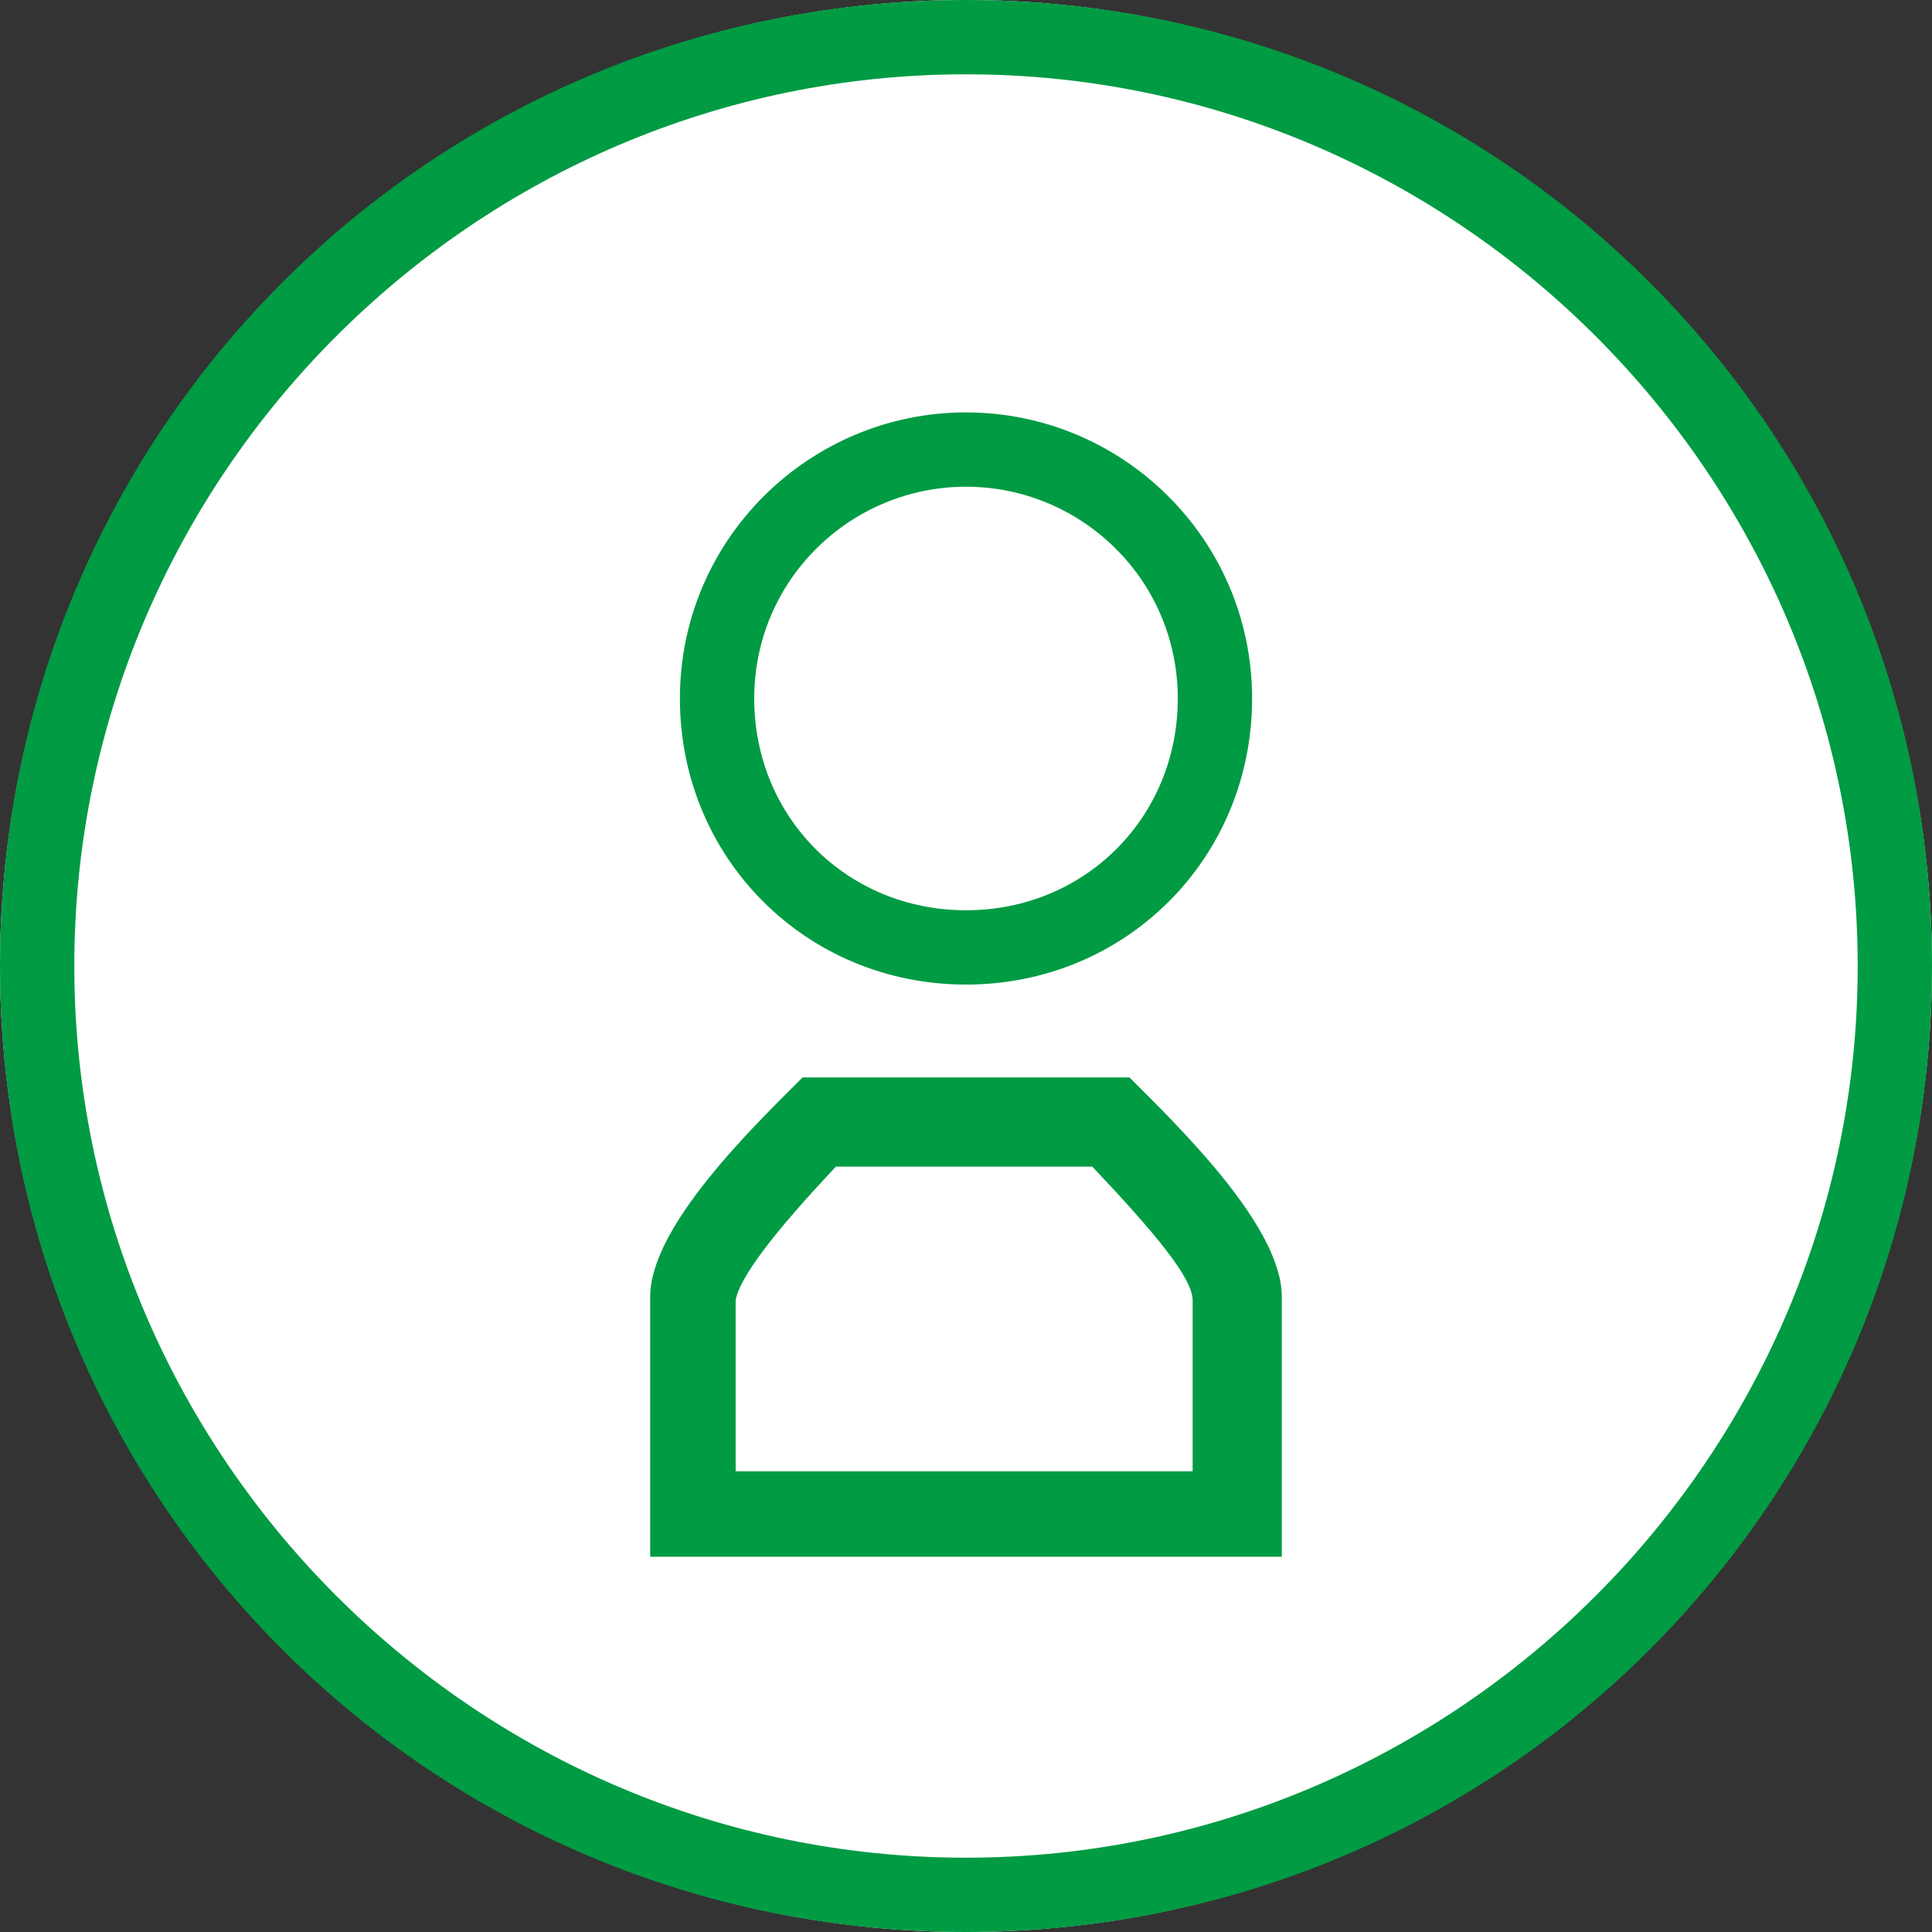 <?xml version="1.0" encoding="utf-8"?>
<!-- Generator: Adobe Illustrator 28.0.0, SVG Export Plug-In . SVG Version: 6.00 Build 0)  -->
<svg version="1.1" id="レイヤー_1" xmlns="http://www.w3.org/2000/svg" xmlns:xlink="http://www.w3.org/1999/xlink" x="0px"
	 y="0px" viewBox="0 0 52 52" style="enable-background:new 0 0 52 52;" xml:space="preserve">
<rect x="0" y="0" width="52" height="52" fill="#333333" stroke="none"/>
<style type="text/css">
	.st0{fill:#FFFFFF;}
	.st1{fill:#009B43;}
</style>
<g>
	<g>
		<circle class="st0" cx="26" cy="26" r="26"/>
		<path class="st1" d="M26,2c13.2,0,24,10.8,24,24S39.2,50,26,50S2,39.2,2,26S12.8,2,26,2 M26,0C11.6,0,0,11.6,0,26s11.6,26,26,26
			c14.4,0,26-11.6,26-26S40.4,0,26,0L26,0z"/>
	</g>
	<g>
		<g>
			<circle class="st0" cx="26" cy="18.7" r="7.7"/>
			<path class="st1" d="M26,13.1c3.1,0,5.7,2.5,5.7,5.7s-2.5,5.7-5.7,5.7s-5.7-2.5-5.7-5.7S22.9,13.1,26,13.1 M26,11.1
				c-4.2,0-7.7,3.4-7.7,7.7s3.4,7.7,7.7,7.7s7.7-3.4,7.7-7.7S30.2,11.1,26,11.1L26,11.1z"/>
		</g>
		<g>
			<path class="st0" d="M34.5,34.9c0-1.9-2.8-4.6-4.1-5.9h-8.8c-1.3,1.3-4.1,4-4.1,5.9c0,0,0,0,0,0h0v7h17V34.9L34.5,34.9
				C34.5,34.9,34.5,34.9,34.5,34.9z"/>
			<path class="st1" d="M29.4,31.4c1.7,1.8,2.7,3,2.7,3.6v0l0,2.3v2.3H19.8v-2.3h0v-2.3l0,0c0.1-0.6,1-1.8,2.7-3.6H29.4 M30.4,29
				h-8.8c-1.3,1.3-4.1,4-4.1,5.9c0,0,0,0,0,0h0v7h17v-7h0c0,0,0,0,0,0C34.5,33,31.7,30.3,30.4,29L30.4,29z"/>
		</g>
	</g>
</g>
</svg>
